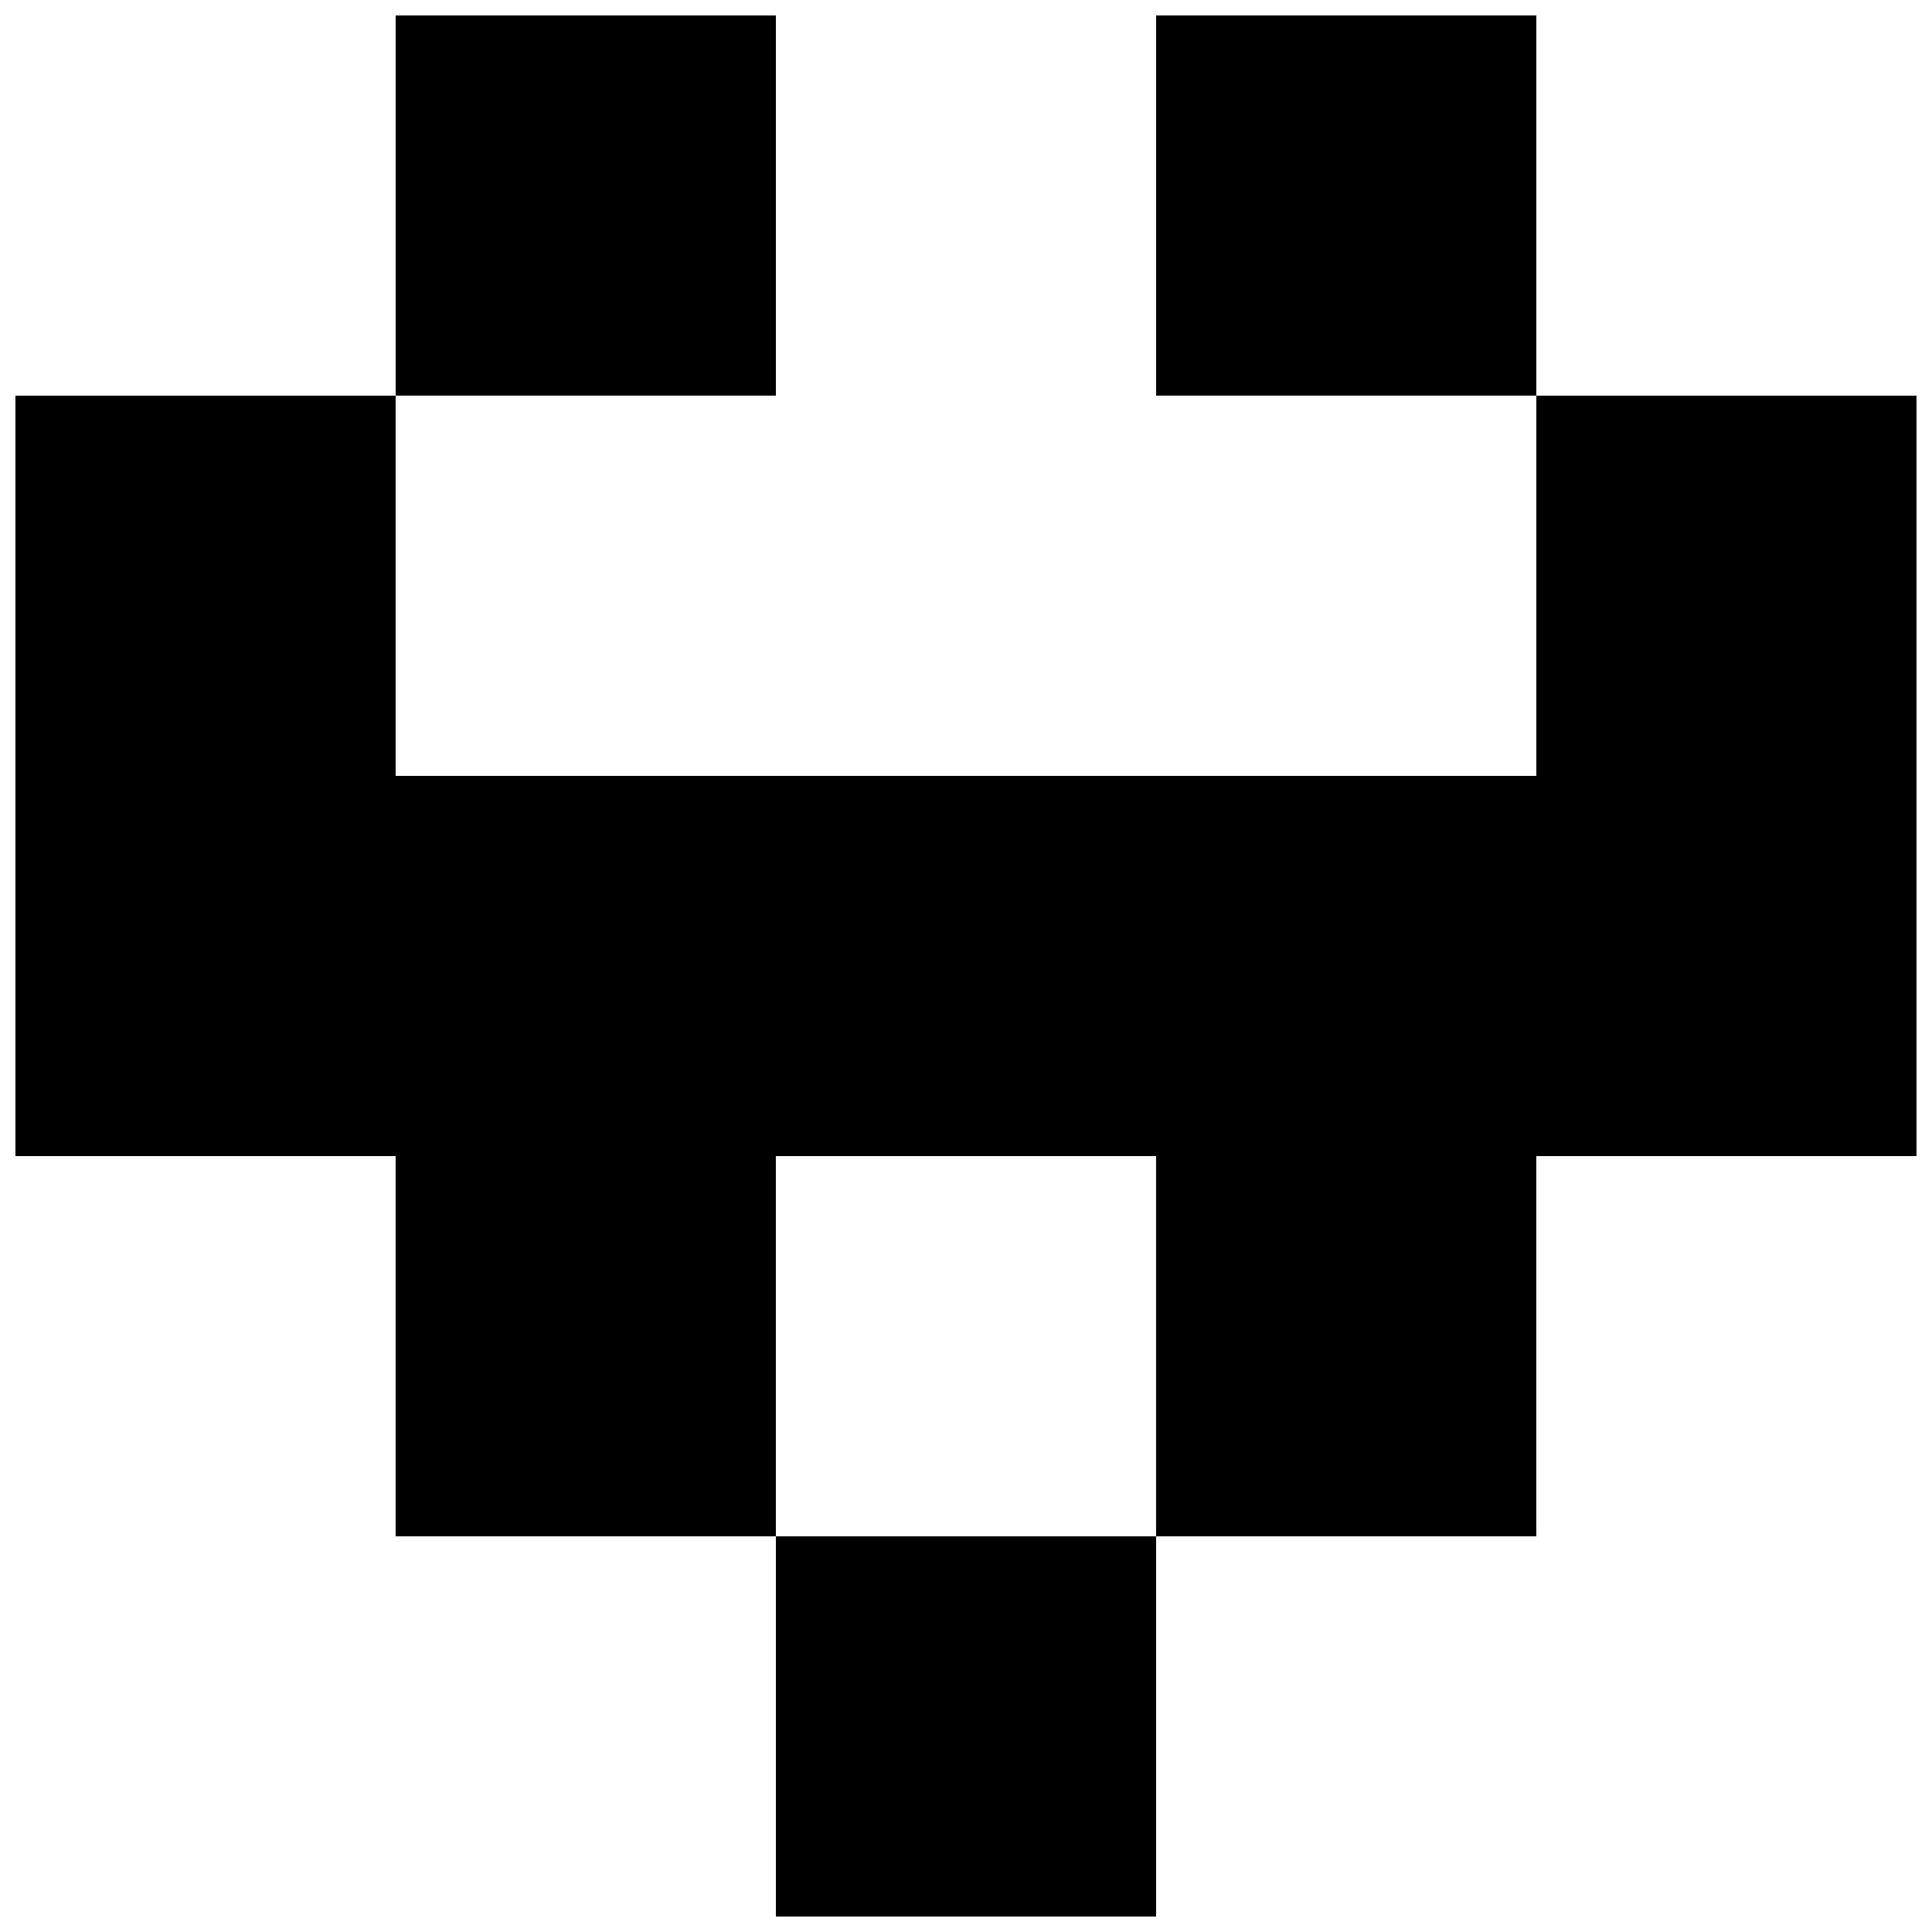 <?xml version="1.0" encoding="UTF-8"?>
<!-- Uploaded to: SVG Repo, www.svgrepo.com, Generator: SVG Repo Mixer Tools -->
<svg width="800px" height="800px" version="1.1" viewBox="144 144 512 512" xmlns="http://www.w3.org/2000/svg">
 <defs>
  <clipPath id="d">
   <path d="m248 148.09h102v100.91h-102z"/>
  </clipPath>
  <clipPath id="c">
   <path d="m450 148.09h102v100.91h-102z"/>
  </clipPath>
  <clipPath id="b">
   <path d="m148.09 248h503.81v304h-503.81z"/>
  </clipPath>
  <clipPath id="a">
   <path d="m349 551h102v100.9h-102z"/>
  </clipPath>
 </defs>
 <g>
  <g clip-path="url(#d)">
   <path d="m248.86 148.09h100.76v100.76h-100.76z"/>
  </g>
  <g clip-path="url(#c)">
   <path d="m450.38 148.09h100.76v100.76h-100.76z"/>
  </g>
  <g clip-path="url(#b)">
   <path d="m551.14 248.86v100.76h-302.29v-100.76h-100.76v201.52h100.76v100.76h100.76v-100.76h100.76v100.76h100.76v-100.76h100.76v-201.52z"/>
  </g>
  <g clip-path="url(#a)">
   <path d="m349.62 551.14h100.76v100.76h-100.76z"/>
  </g>
 </g>
</svg>